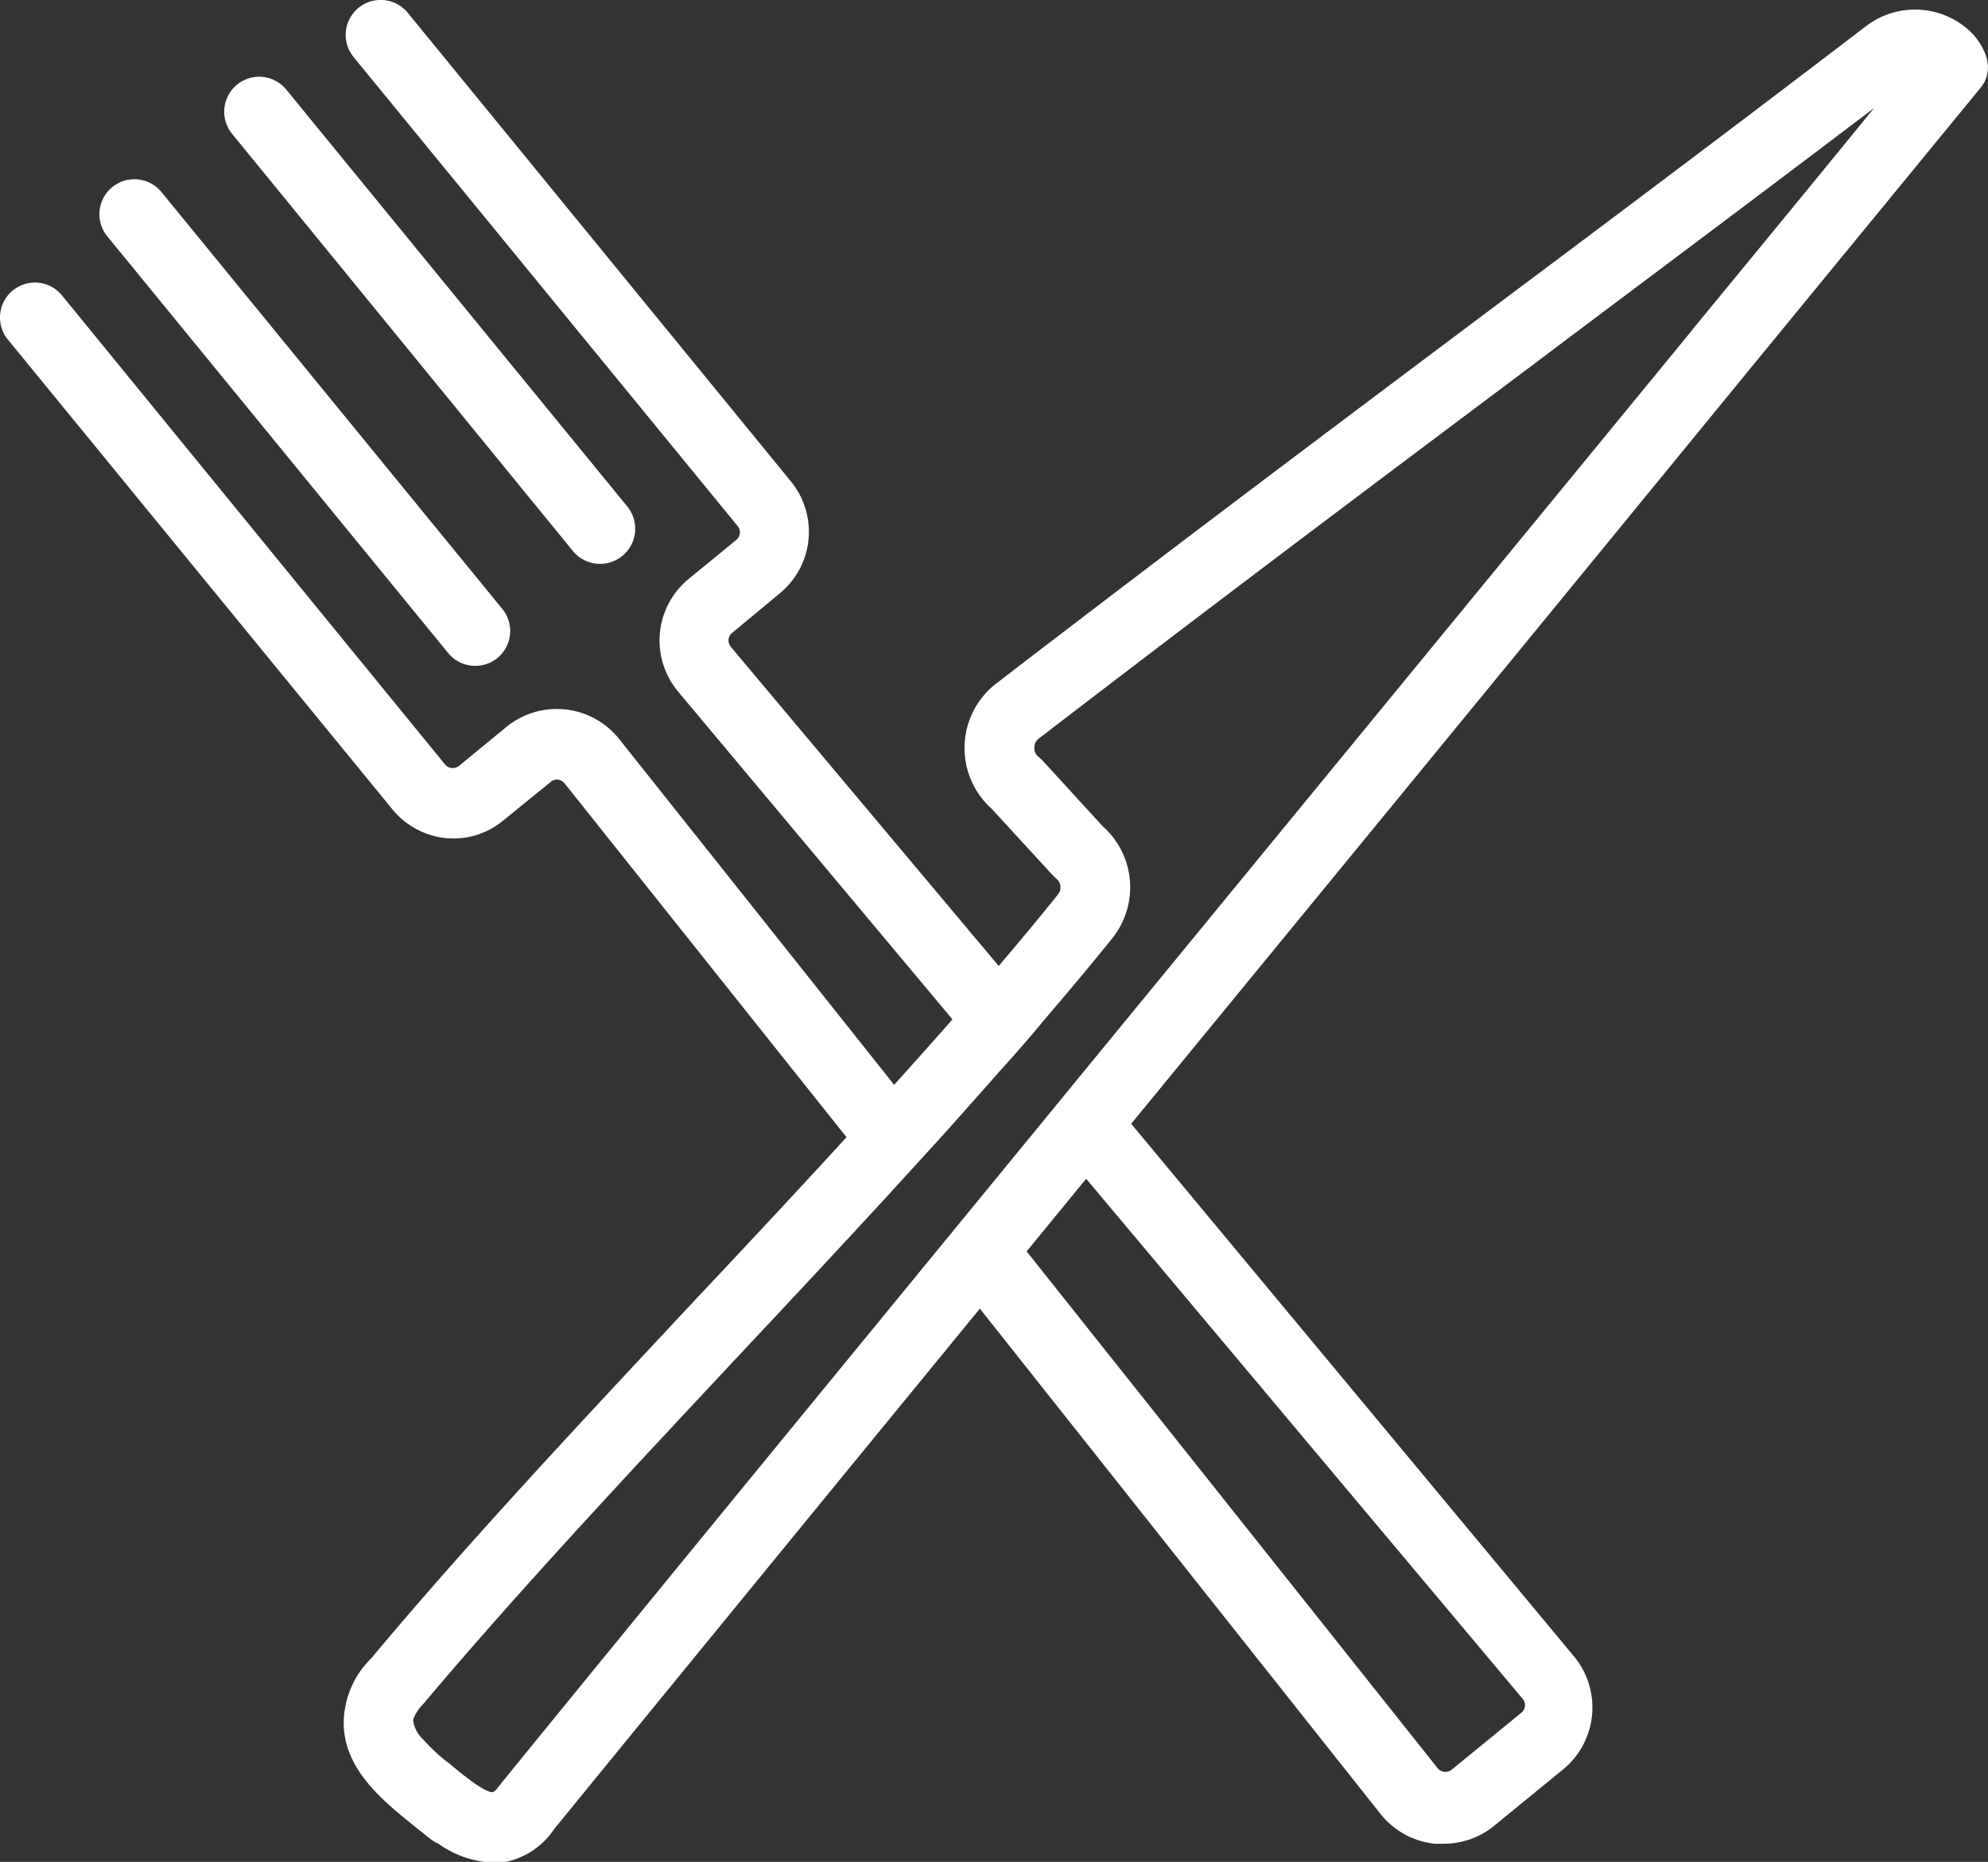 <svg xmlns="http://www.w3.org/2000/svg" viewBox="0 0 113.9 106.65"><rect x="0" y="0" width="113.9" height="106.65" fill="#333333" stroke="none"/><defs><style>.cls-1{fill:#fff;}</style></defs><title>cubiertos</title><g id="Capa_2" data-name="Capa 2"><g id="Capa_1-2" data-name="Capa 1"><path class="cls-1" d="M25.68,37.41a2,2,0,0,0,1.55.73,2,2,0,0,0,1.27-.45,2,2,0,0,0,.28-2.81L9.25,11a2,2,0,0,0-3.1,2.54Z"></path><path class="cls-1" d="M32.83,31.57A2,2,0,0,0,35.93,29L16.4,5.13a2,2,0,1,0-3.1,2.54Z"></path><path class="cls-1" d="M113.24,2.2l-.1-.13a3.43,3.43,0,0,0-.27-.28,4.62,4.62,0,0,0-6-.26C98.86,7.65,92.06,12.74,85.49,17.66c-9.07,6.8-17.64,13.22-28.41,21.49a4.67,4.67,0,0,0-.25,7.19l3.48,3.79.21.2a.64.64,0,0,1,.09.91c-1.07,1.34-2.22,2.71-3.39,4.09L41.87,37.05a.59.59,0,0,1-.13-.42.55.55,0,0,1,.21-.38L44.66,34a4.56,4.56,0,0,0,.65-6.43L23.36.73a2,2,0,0,0-3.1,2.54l22,26.86a.54.54,0,0,1,.13.42.57.57,0,0,1-.21.38l-2.71,2.22a4.56,4.56,0,0,0-.63,6.45L54.57,58.39q-1.64,1.86-3.34,3.75L35.45,42.3A4.57,4.57,0,0,0,29,41.65L26.3,43.87a.57.57,0,0,1-.42.12.55.55,0,0,1-.38-.2L3.55,16.92a2,2,0,0,0-3.1,2.53l22,26.87A4.55,4.55,0,0,0,25.48,48a4.46,4.46,0,0,0,3.35-1l2.72-2.21a.54.54,0,0,1,.42-.13.54.54,0,0,1,.36.19L48.5,65.14c-2.81,3.07-5.7,6.16-8.56,9.2-6.45,6.9-13.12,14-18.67,20.65h0a5.21,5.21,0,0,0-1.57,4c.18,2.53,2.33,4.25,4.24,5.77l.71.57a2.08,2.08,0,0,0,.47.28,5.78,5.78,0,0,0,3.12,1.08,4.36,4.36,0,0,0,.51,0,4.42,4.42,0,0,0,3-1.92h0l0,0c7.27-8.91,15.72-19.23,24.39-29.81l23,29a4.57,4.57,0,0,0,3.08,1.65l.47,0a4.54,4.54,0,0,0,2.88-1l2.69-2.2,1.3-1.06a4.59,4.59,0,0,0,.63-6.46L64.81,64.37C77.81,48.53,90.6,32.94,100,21.45l13.4-16.33C113.91,4.55,114.26,3.57,113.24,2.2Zm-26,95.11a.56.56,0,0,1-.08.8l-.44.36h0l-3.55,2.9a.58.58,0,0,1-.78-.06L58.82,71.68l3.41-4.16Zm9.71-78.4L62.19,61.26l-2.58,3.15-3.34,4.07-2.59,3.16C44.81,82.46,36.16,93,28.73,102.13a.35.35,0,0,0-.05.08l-.12.13a.93.93,0,0,1-.31.31c-.46.07-1.81-1.06-2.32-1.48l-.29-.24-.13-.09a11.13,11.13,0,0,1-1.3-1.24,1.84,1.84,0,0,1-.52-.93.43.43,0,0,1,0-.22,2.39,2.39,0,0,1,.54-.82l0,0s0,0,0,0C29.81,91,36.45,83.93,42.86,77.08c2.72-2.9,5.47-5.84,8.16-8.77l2.74-3c1.16-1.29,2.29-2.56,3.41-3.83.9-1,1.79-2,2.65-3.05,1.36-1.59,2.68-3.16,3.91-4.69a4.67,4.67,0,0,0-.55-6.41l-3.48-3.8-.21-.19a.61.61,0,0,1-.23-.51.64.64,0,0,1,.25-.52c10.76-8.26,19.32-14.67,28.38-21.46,6-4.52,12.26-9.18,19.48-14.66C104.67,9.51,101.11,13.84,96.94,18.91Z"></path></g></g></svg>